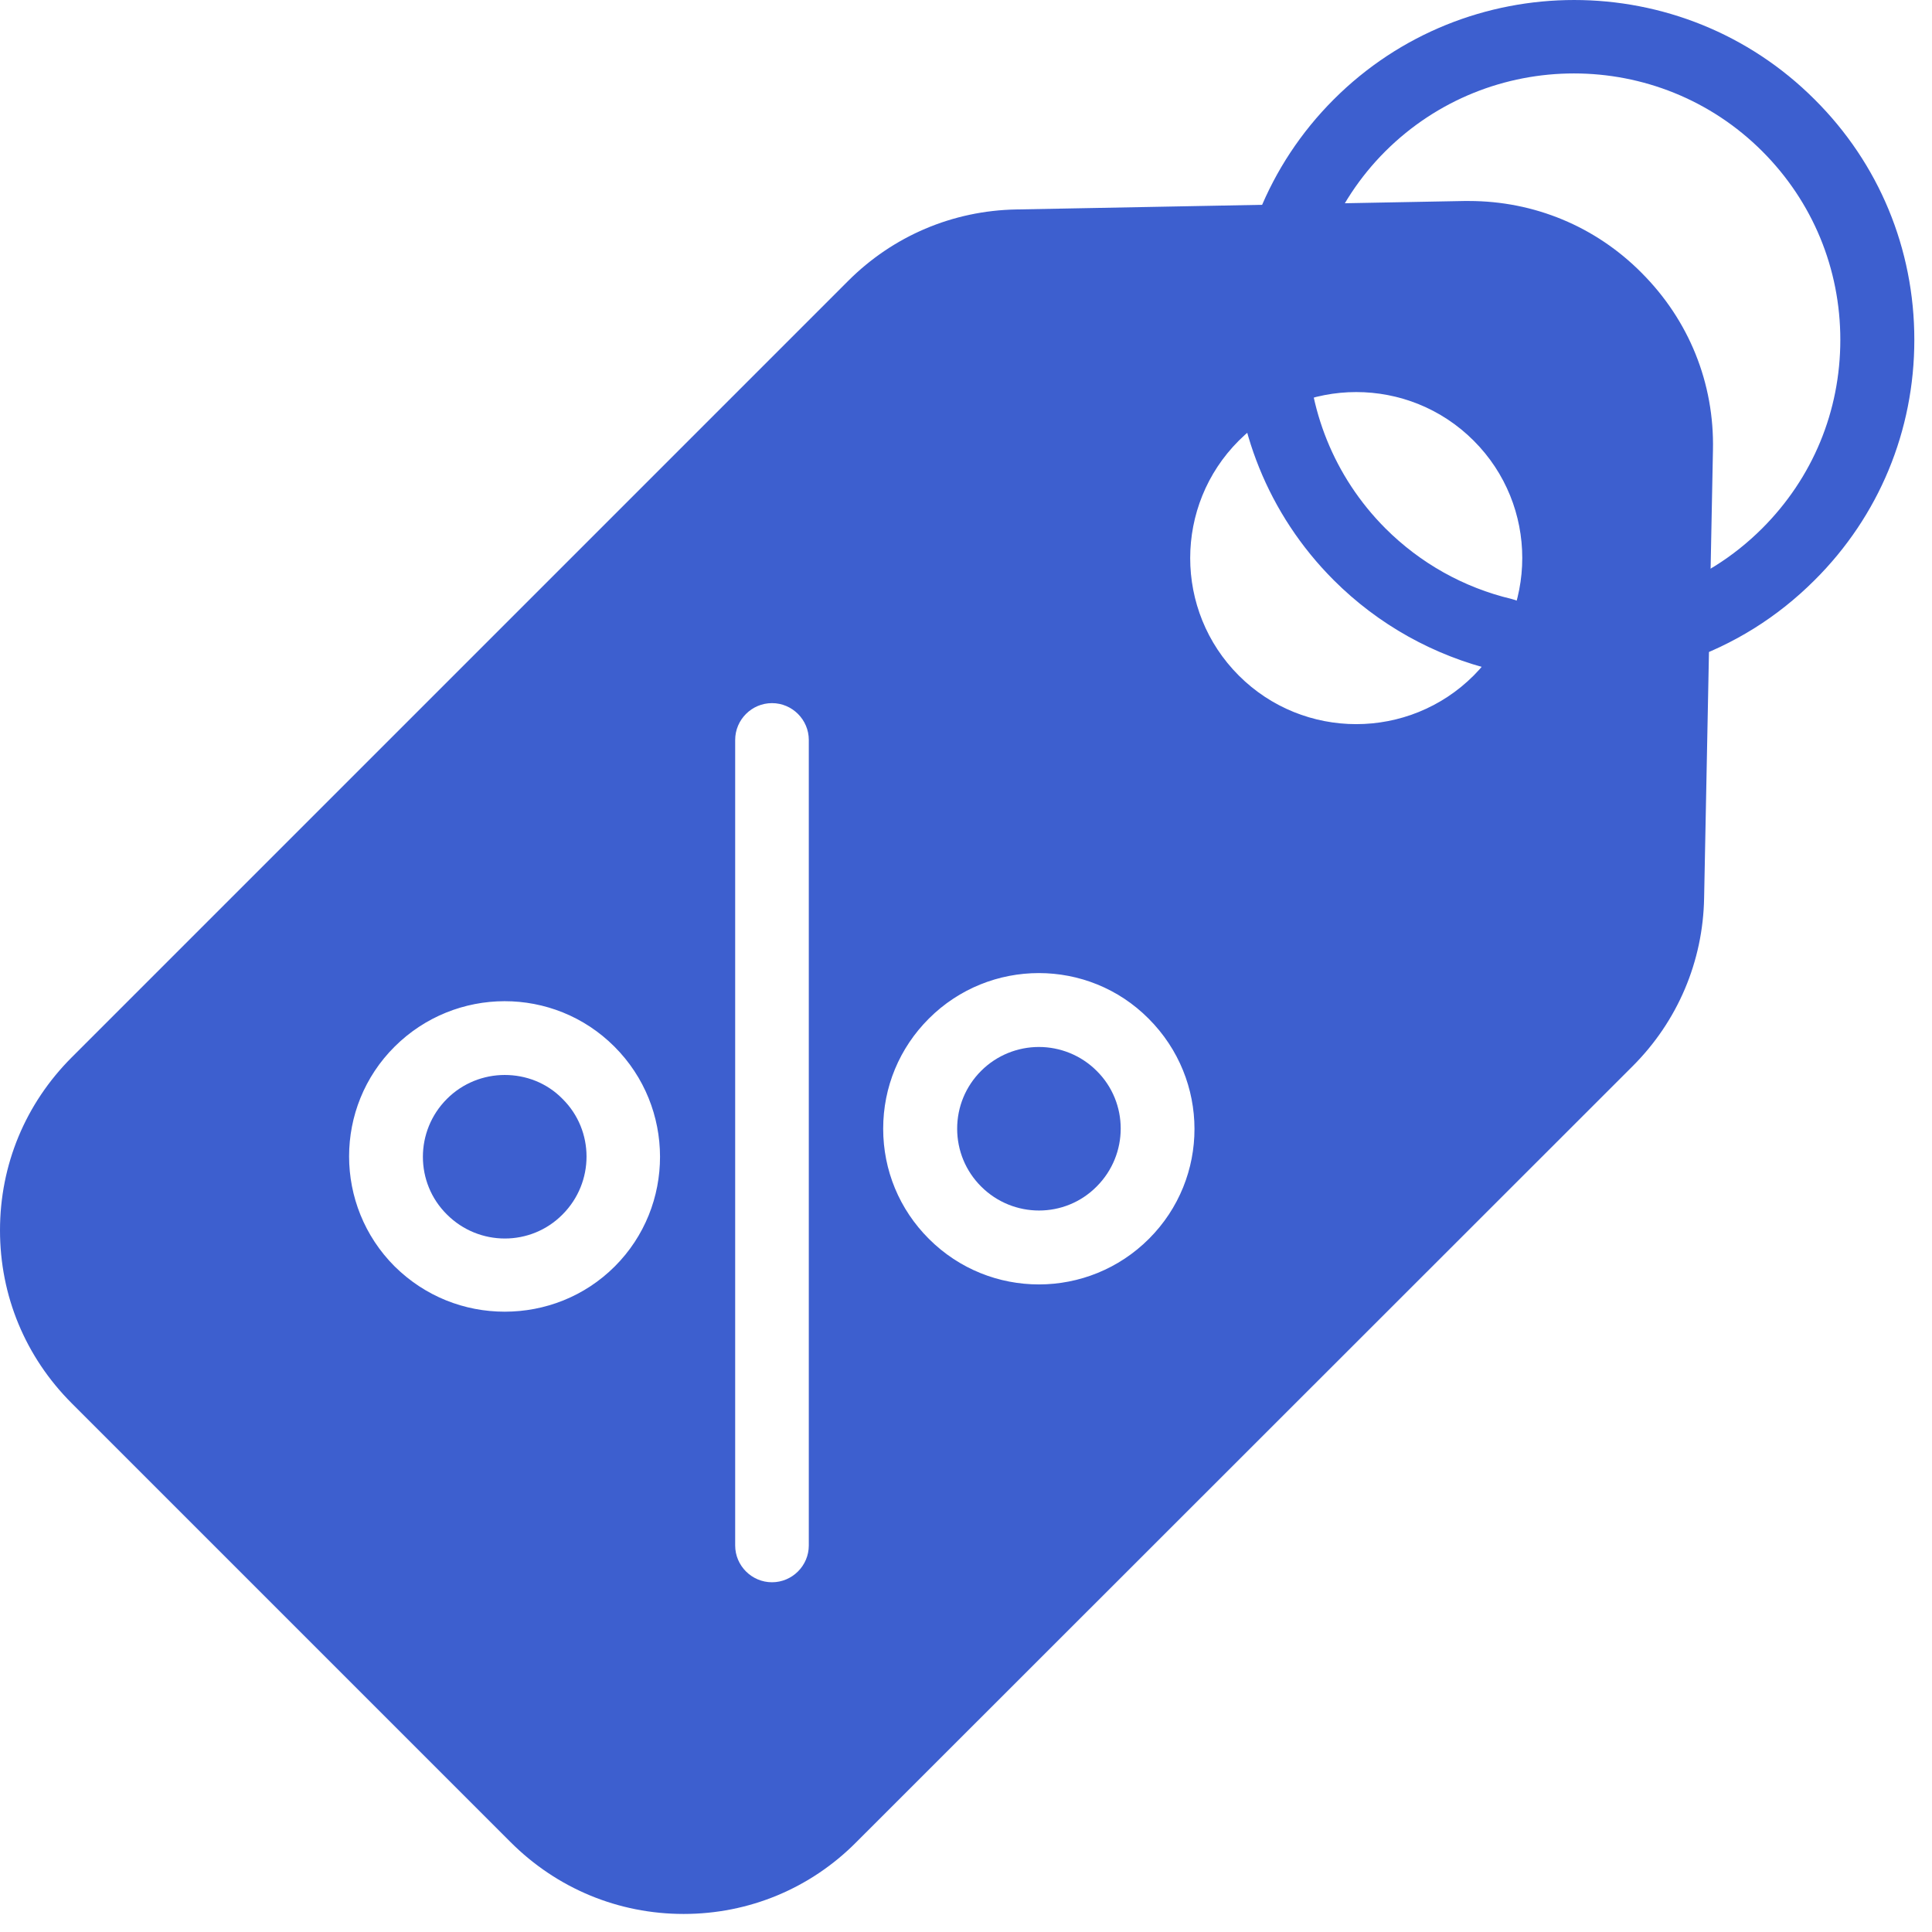 <?xml version="1.0" encoding="UTF-8"?> <svg xmlns="http://www.w3.org/2000/svg" width="82" height="82" viewBox="0 0 82 82" fill="none"><path d="M29.016 81.234C26.25 81.234 23.641 80.156 21.672 78.187L3.047 59.562C1.078 57.593 0 54.999 0 52.218C0 49.437 1.078 46.843 3.047 44.874L36 11.921C37.906 10.015 40.437 8.937 43.141 8.89L62.141 8.531H62.344C65.109 8.531 67.719 9.609 69.672 11.578C71.687 13.593 72.766 16.265 72.703 19.109L72.328 38.109C72.281 40.812 71.203 43.343 69.297 45.249L36.344 78.187C34.391 80.156 31.781 81.234 29.016 81.234ZM62.328 11.656H62.187L43.187 12.015C41.297 12.046 39.531 12.796 38.203 14.14L5.25 47.093C3.875 48.468 3.125 50.281 3.125 52.218C3.125 54.156 3.875 55.984 5.25 57.343L23.891 75.984C25.266 77.359 27.078 78.109 29.016 78.109C30.953 78.109 32.766 77.359 34.141 75.984L67.094 43.031C68.422 41.703 69.188 39.922 69.219 38.047L69.578 19.047C69.609 17.062 68.859 15.187 67.453 13.781C66.078 12.422 64.265 11.656 62.328 11.656Z" fill="#3D5FCF"></path><path d="M21.422 45.625C20.531 45.625 19.64 45.968 18.969 46.64C17.609 48 17.609 50.203 18.969 51.547C20.328 52.906 22.531 52.906 23.875 51.547C25.234 50.187 25.234 47.984 23.875 46.64C23.203 45.953 22.312 45.625 21.422 45.625Z" fill="#3D5FCF"></path><path d="M44.094 44.437C43.203 44.437 42.312 44.781 41.641 45.452C40.984 46.109 40.625 46.983 40.625 47.905C40.625 48.827 40.984 49.702 41.641 50.358C43 51.718 45.203 51.718 46.547 50.358C47.906 48.999 47.906 46.796 46.547 45.452C45.875 44.78 44.984 44.437 44.094 44.437Z" fill="#3D5FCF"></path><path d="M62.156 10.109L43.156 10.453C40.874 10.499 38.703 11.421 37.093 13.031L4.14 45.984C0.703 49.421 0.703 54.999 4.14 58.453L22.781 77.094C26.219 80.531 31.797 80.531 35.25 77.094L68.203 44.141C69.813 42.531 70.734 40.359 70.781 38.078L71.141 19.078C71.219 14.078 67.156 10.015 62.156 10.109ZM26.094 53.75C24.812 55.031 23.125 55.672 21.422 55.672C19.719 55.672 18.047 55.031 16.75 53.75C14.172 51.172 14.172 46.984 16.75 44.422C19.328 41.859 23.5 41.843 26.078 44.422C28.656 47 28.656 51.187 26.094 53.75ZM34.328 65.594C34.328 66.453 33.625 67.156 32.766 67.156C31.906 67.156 31.203 66.453 31.203 65.594V31.406C31.203 30.546 31.906 29.843 32.766 29.843C33.625 29.843 34.328 30.546 34.328 31.406V65.594ZM48.766 52.578C47.485 53.859 45.797 54.515 44.094 54.515C42.407 54.515 40.719 53.875 39.422 52.578C38.172 51.328 37.485 49.672 37.485 47.906C37.485 46.14 38.172 44.484 39.422 43.234C42 40.656 46.188 40.656 48.75 43.234C51.344 45.828 51.344 49.999 48.766 52.578ZM62.547 28.672C59.797 31.422 55.328 31.422 52.578 28.672C49.828 25.922 49.828 21.453 52.578 18.703C55.328 15.953 59.797 15.953 62.547 18.703C65.297 21.453 65.297 25.906 62.547 28.672Z" fill="#3D5FCF"></path><path d="M63.813 28.5C63.688 28.5 63.563 28.484 63.453 28.453C60.859 27.828 58.5 26.515 56.609 24.625C50.984 19 50.984 9.844 56.609 4.219C62.234 -1.406 71.391 -1.406 77.016 4.219C79.75 6.938 81.25 10.562 81.25 14.422C81.25 18.281 79.75 21.906 77.016 24.625C75.437 26.203 73.578 27.359 71.484 28.078C70.672 28.343 69.781 27.922 69.5 27.109C69.219 26.297 69.656 25.406 70.469 25.125C72.109 24.562 73.562 23.656 74.797 22.422C76.937 20.281 78.109 17.453 78.109 14.422C78.109 11.406 76.937 8.562 74.797 6.422C70.391 2.015 63.219 2.015 58.797 6.422C54.391 10.828 54.391 18 58.797 22.422C60.281 23.906 62.125 24.937 64.156 25.422C65 25.625 65.516 26.468 65.312 27.312C65.156 28.015 64.516 28.5 63.813 28.5Z" fill="#3D5FCF"></path></svg> 